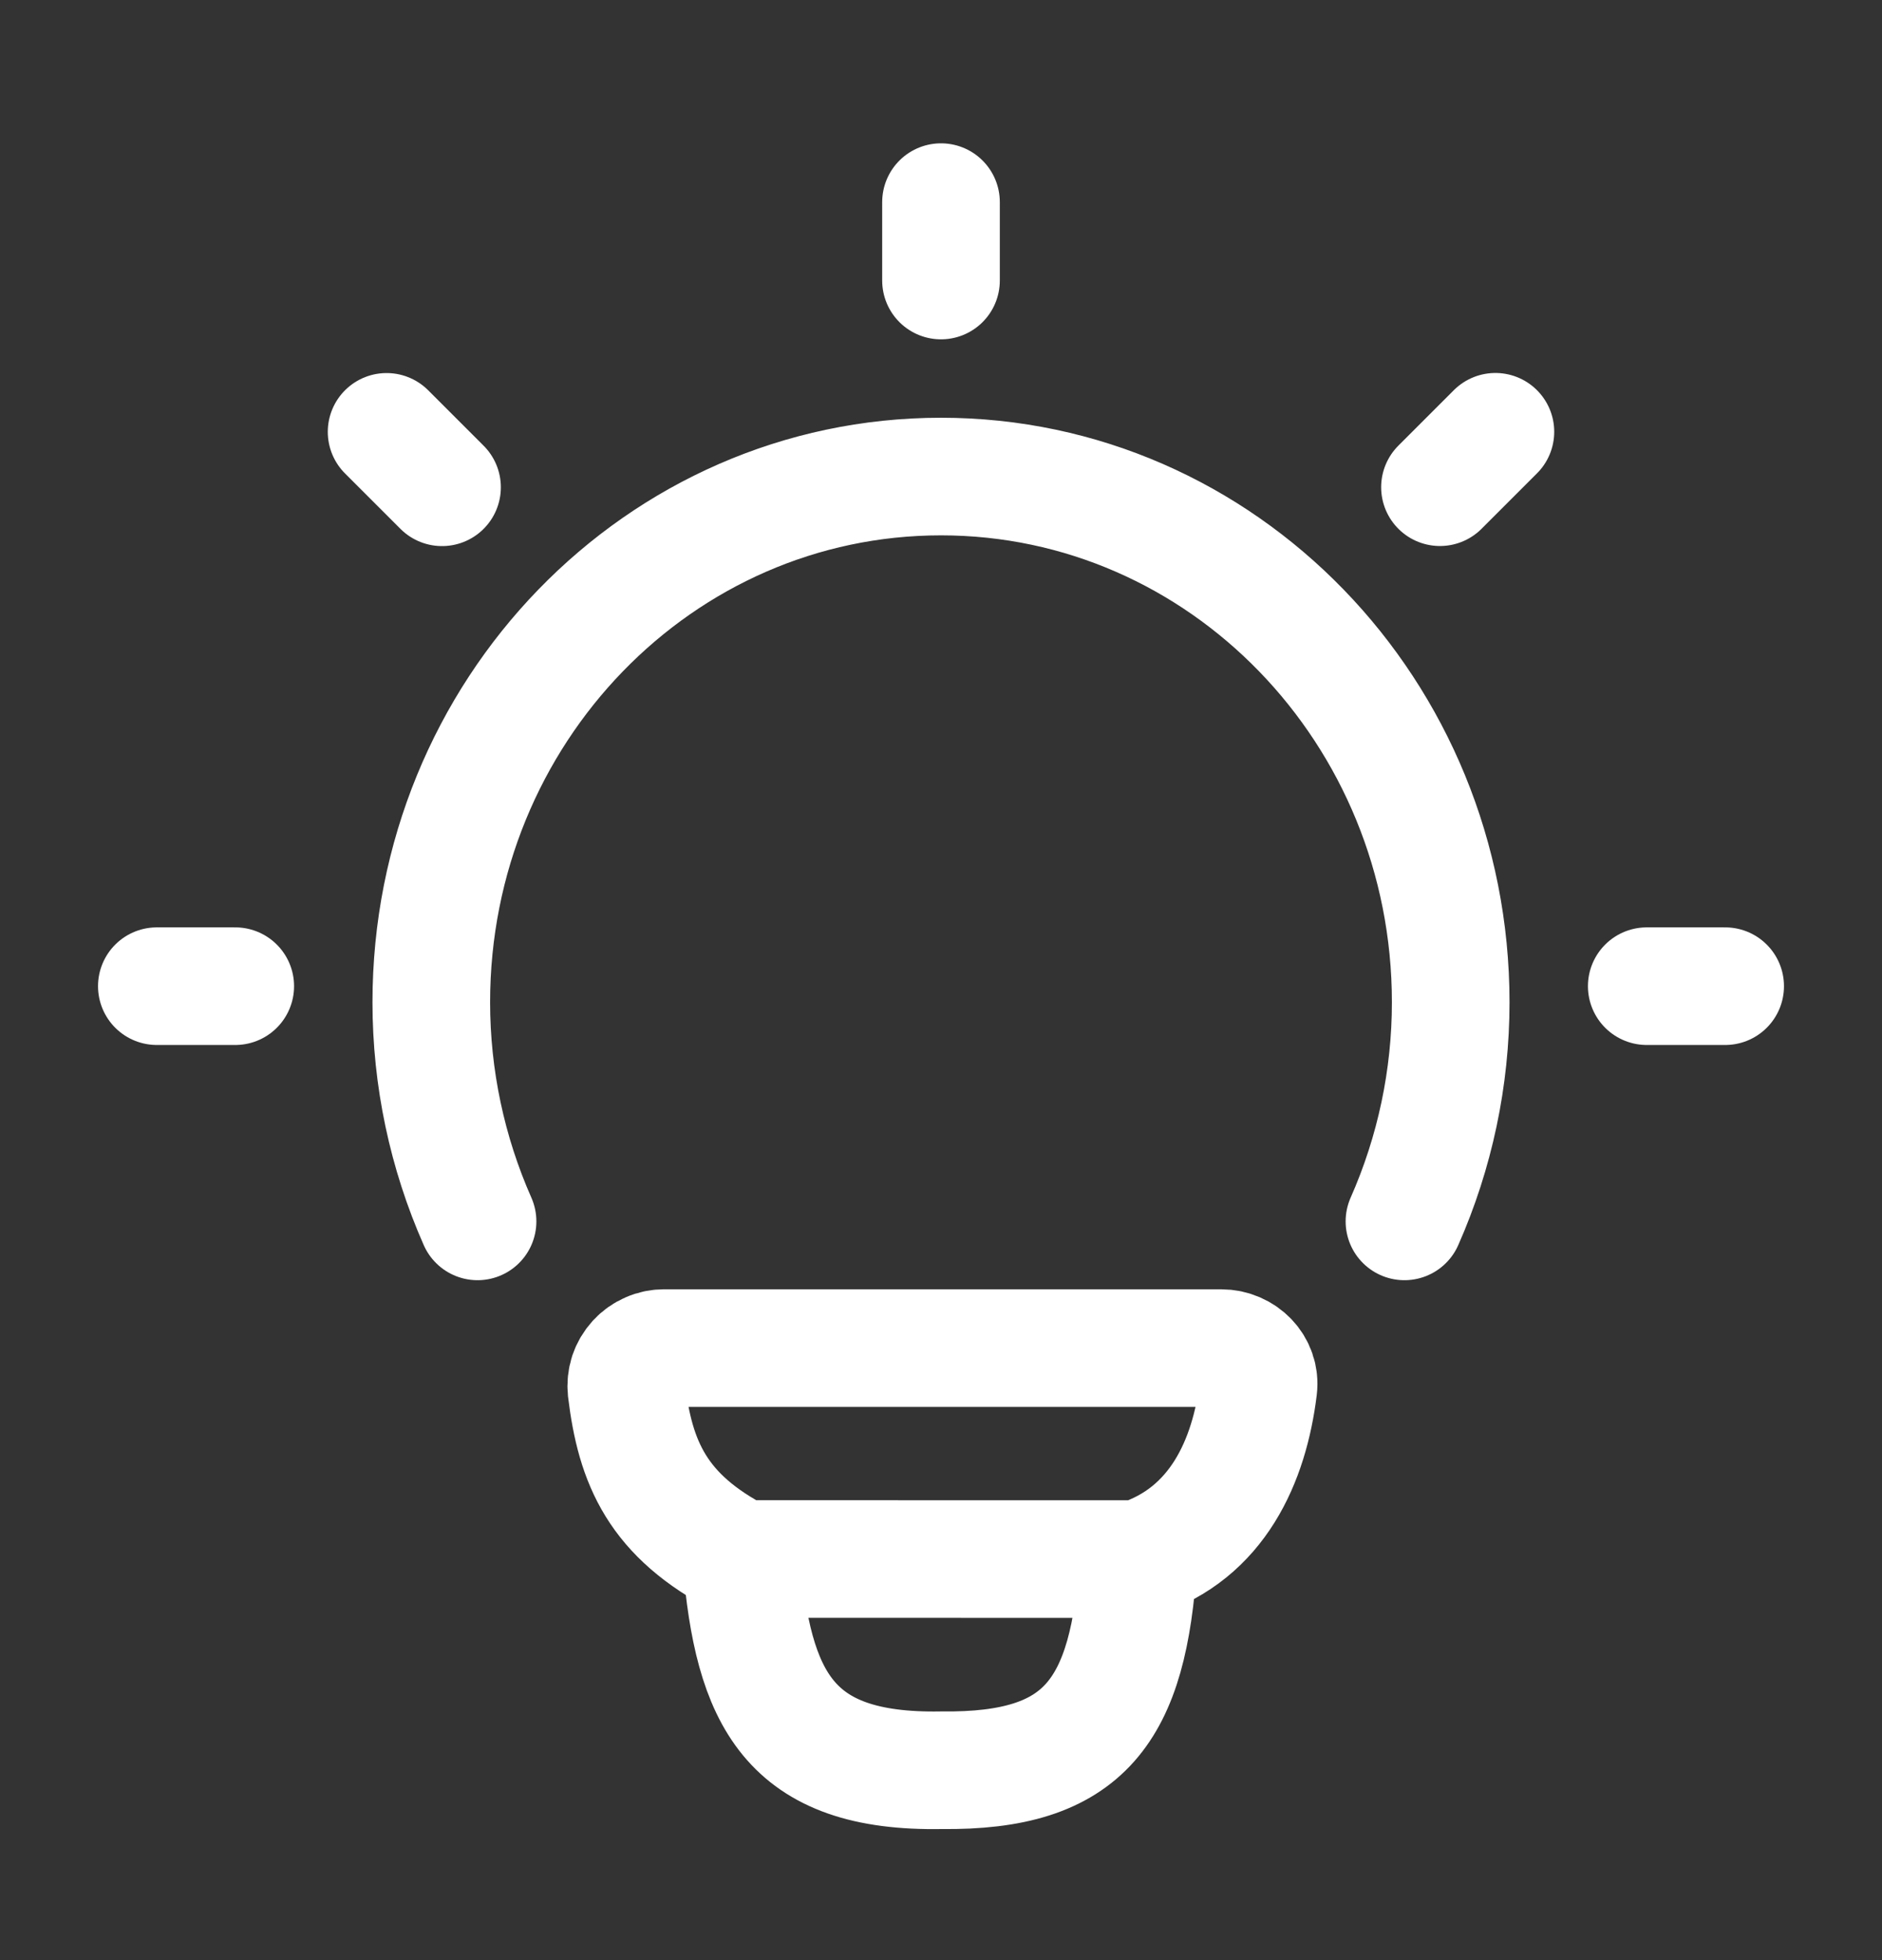 <svg width="24" height="25" viewBox="0 0 24 25" fill="none" xmlns="http://www.w3.org/2000/svg">
<rect x="0" y="0" width="24" height="25" fill="#333333" stroke="none"/>
<path d="M6.09 15.578C5.701 14.698 5.5 13.746 5.5 12.784C5.5 9.079 8.41 6.078 12 6.078C15.59 6.078 18.5 9.08 18.5 12.784C18.5 13.746 18.299 14.698 17.91 15.578M12 2.578V3.578M22 12.578H21M3 12.578H2M19.07 5.507L18.363 6.214M5.637 6.215L4.93 5.508M14.517 19.885C15.527 19.558 15.933 18.633 16.047 17.703C16.081 17.425 15.852 17.194 15.572 17.194H8.477C8.409 17.193 8.341 17.206 8.278 17.234C8.215 17.261 8.159 17.301 8.113 17.351C8.067 17.402 8.032 17.461 8.01 17.526C7.989 17.591 7.982 17.66 7.989 17.728C8.101 18.656 8.383 19.334 9.453 19.884M14.517 19.885L9.453 19.884M14.517 19.885C14.396 21.83 13.834 22.6 12.007 22.578C10.053 22.614 9.603 21.661 9.453 19.884" stroke="white" stroke-width="1.5" stroke-linecap="round" stroke-linejoin="round"/>
</svg>

